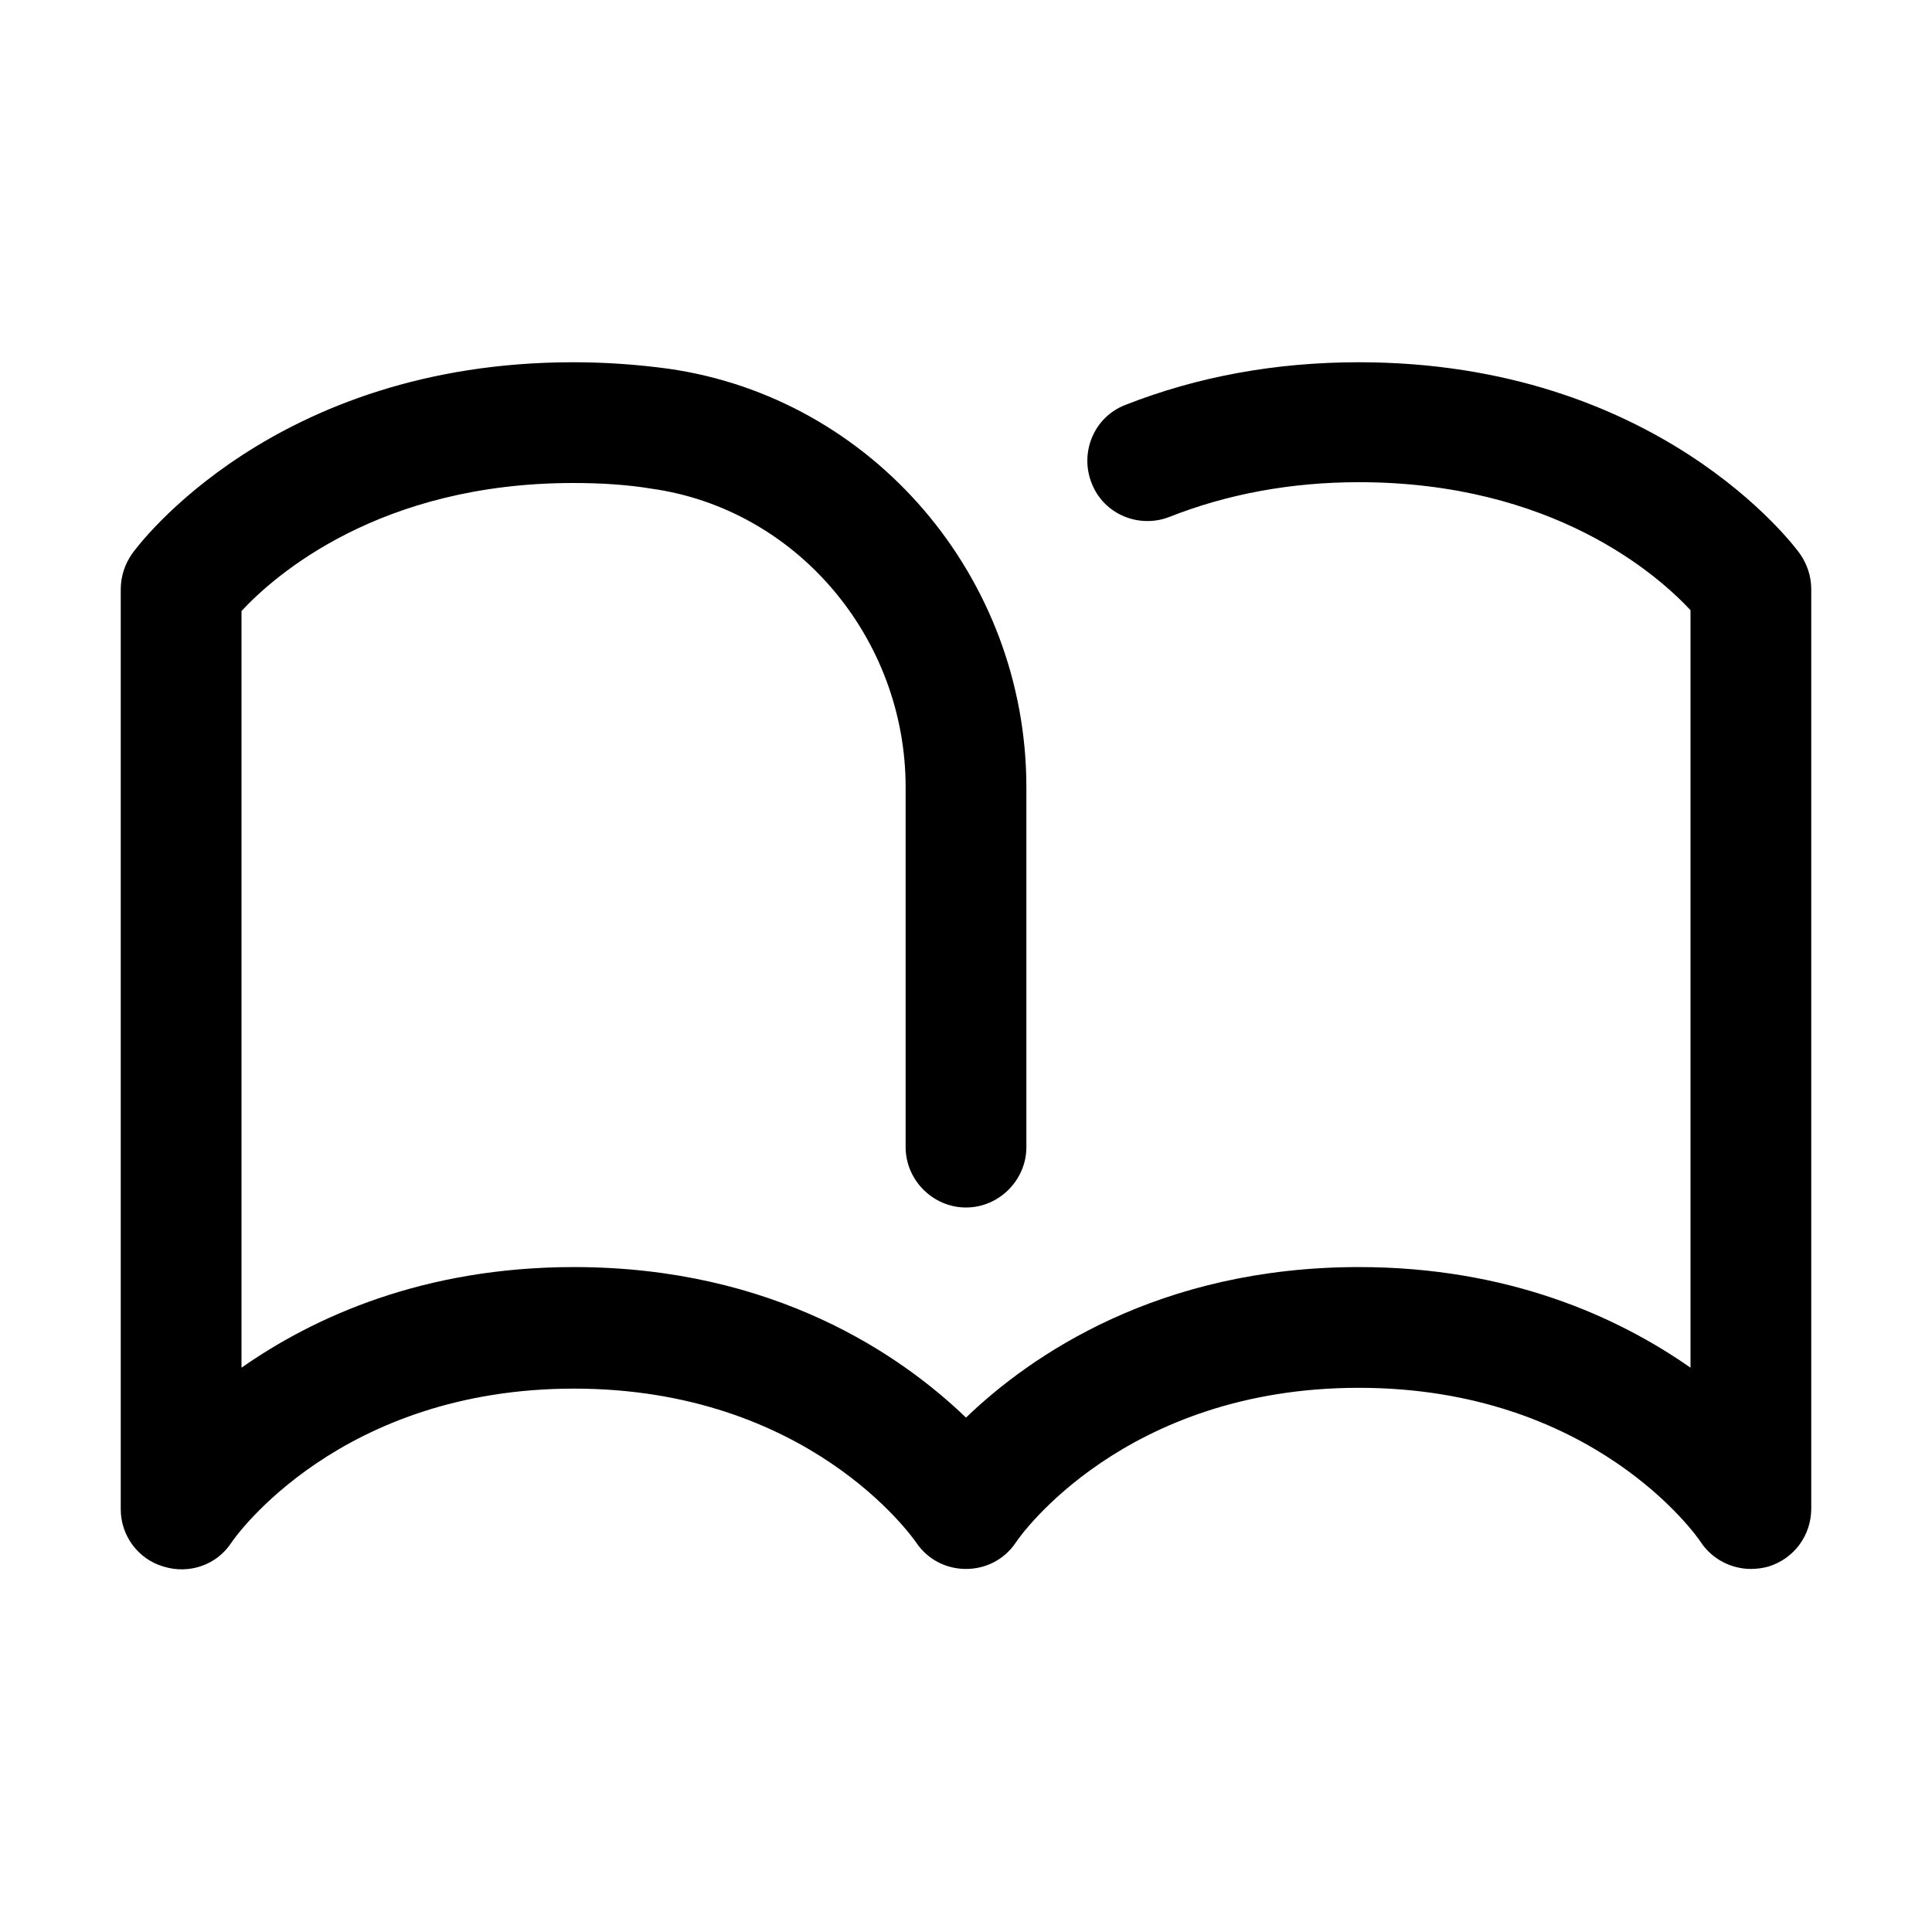 <?xml version="1.0" encoding="UTF-8"?>
<svg id="Design" xmlns="http://www.w3.org/2000/svg" viewBox="0 0 24 24">
  <path d="M16.88,4.5c-1.04,0-2.01.18-2.9.53-.39.15-.57.59-.42.97.15.39.59.57.97.42.71-.28,1.5-.43,2.35-.43,2.41,0,3.71,1.15,4.12,1.59v9.41c-.9-.63-2.26-1.25-4.12-1.25-2.49,0-4.08,1.1-4.88,1.87-.8-.77-2.38-1.87-4.87-1.87-1.87,0-3.23.62-4.13,1.25V7.59c.41-.44,1.71-1.59,4.12-1.59.34,0,.67.02.97.07,1.8.25,3.16,1.85,3.16,3.71v4.47c0,.41.34.75.75.75s.75-.34.75-.75v-4.47c0-2.61-1.91-4.84-4.45-5.2-.37-.05-.76-.08-1.18-.08-3.72,0-5.41,2.28-5.48,2.38-.09.13-.14.28-.14.44v11.43c0,.33.22.62.53.71.32.1.66-.02.84-.29.05-.08,1.35-1.92,4.26-1.92s4.2,1.84,4.25,1.91c.14.21.37.33.62.33h0c.25,0,.48-.12.62-.33.05-.08,1.35-1.92,4.26-1.92s4.2,1.84,4.25,1.92c.14.21.38.33.62.33.07,0,.15-.01.22-.03.32-.1.53-.39.53-.72V7.32c0-.16-.05-.31-.14-.44-.07-.1-1.77-2.38-5.48-2.38Z"/>
</svg>